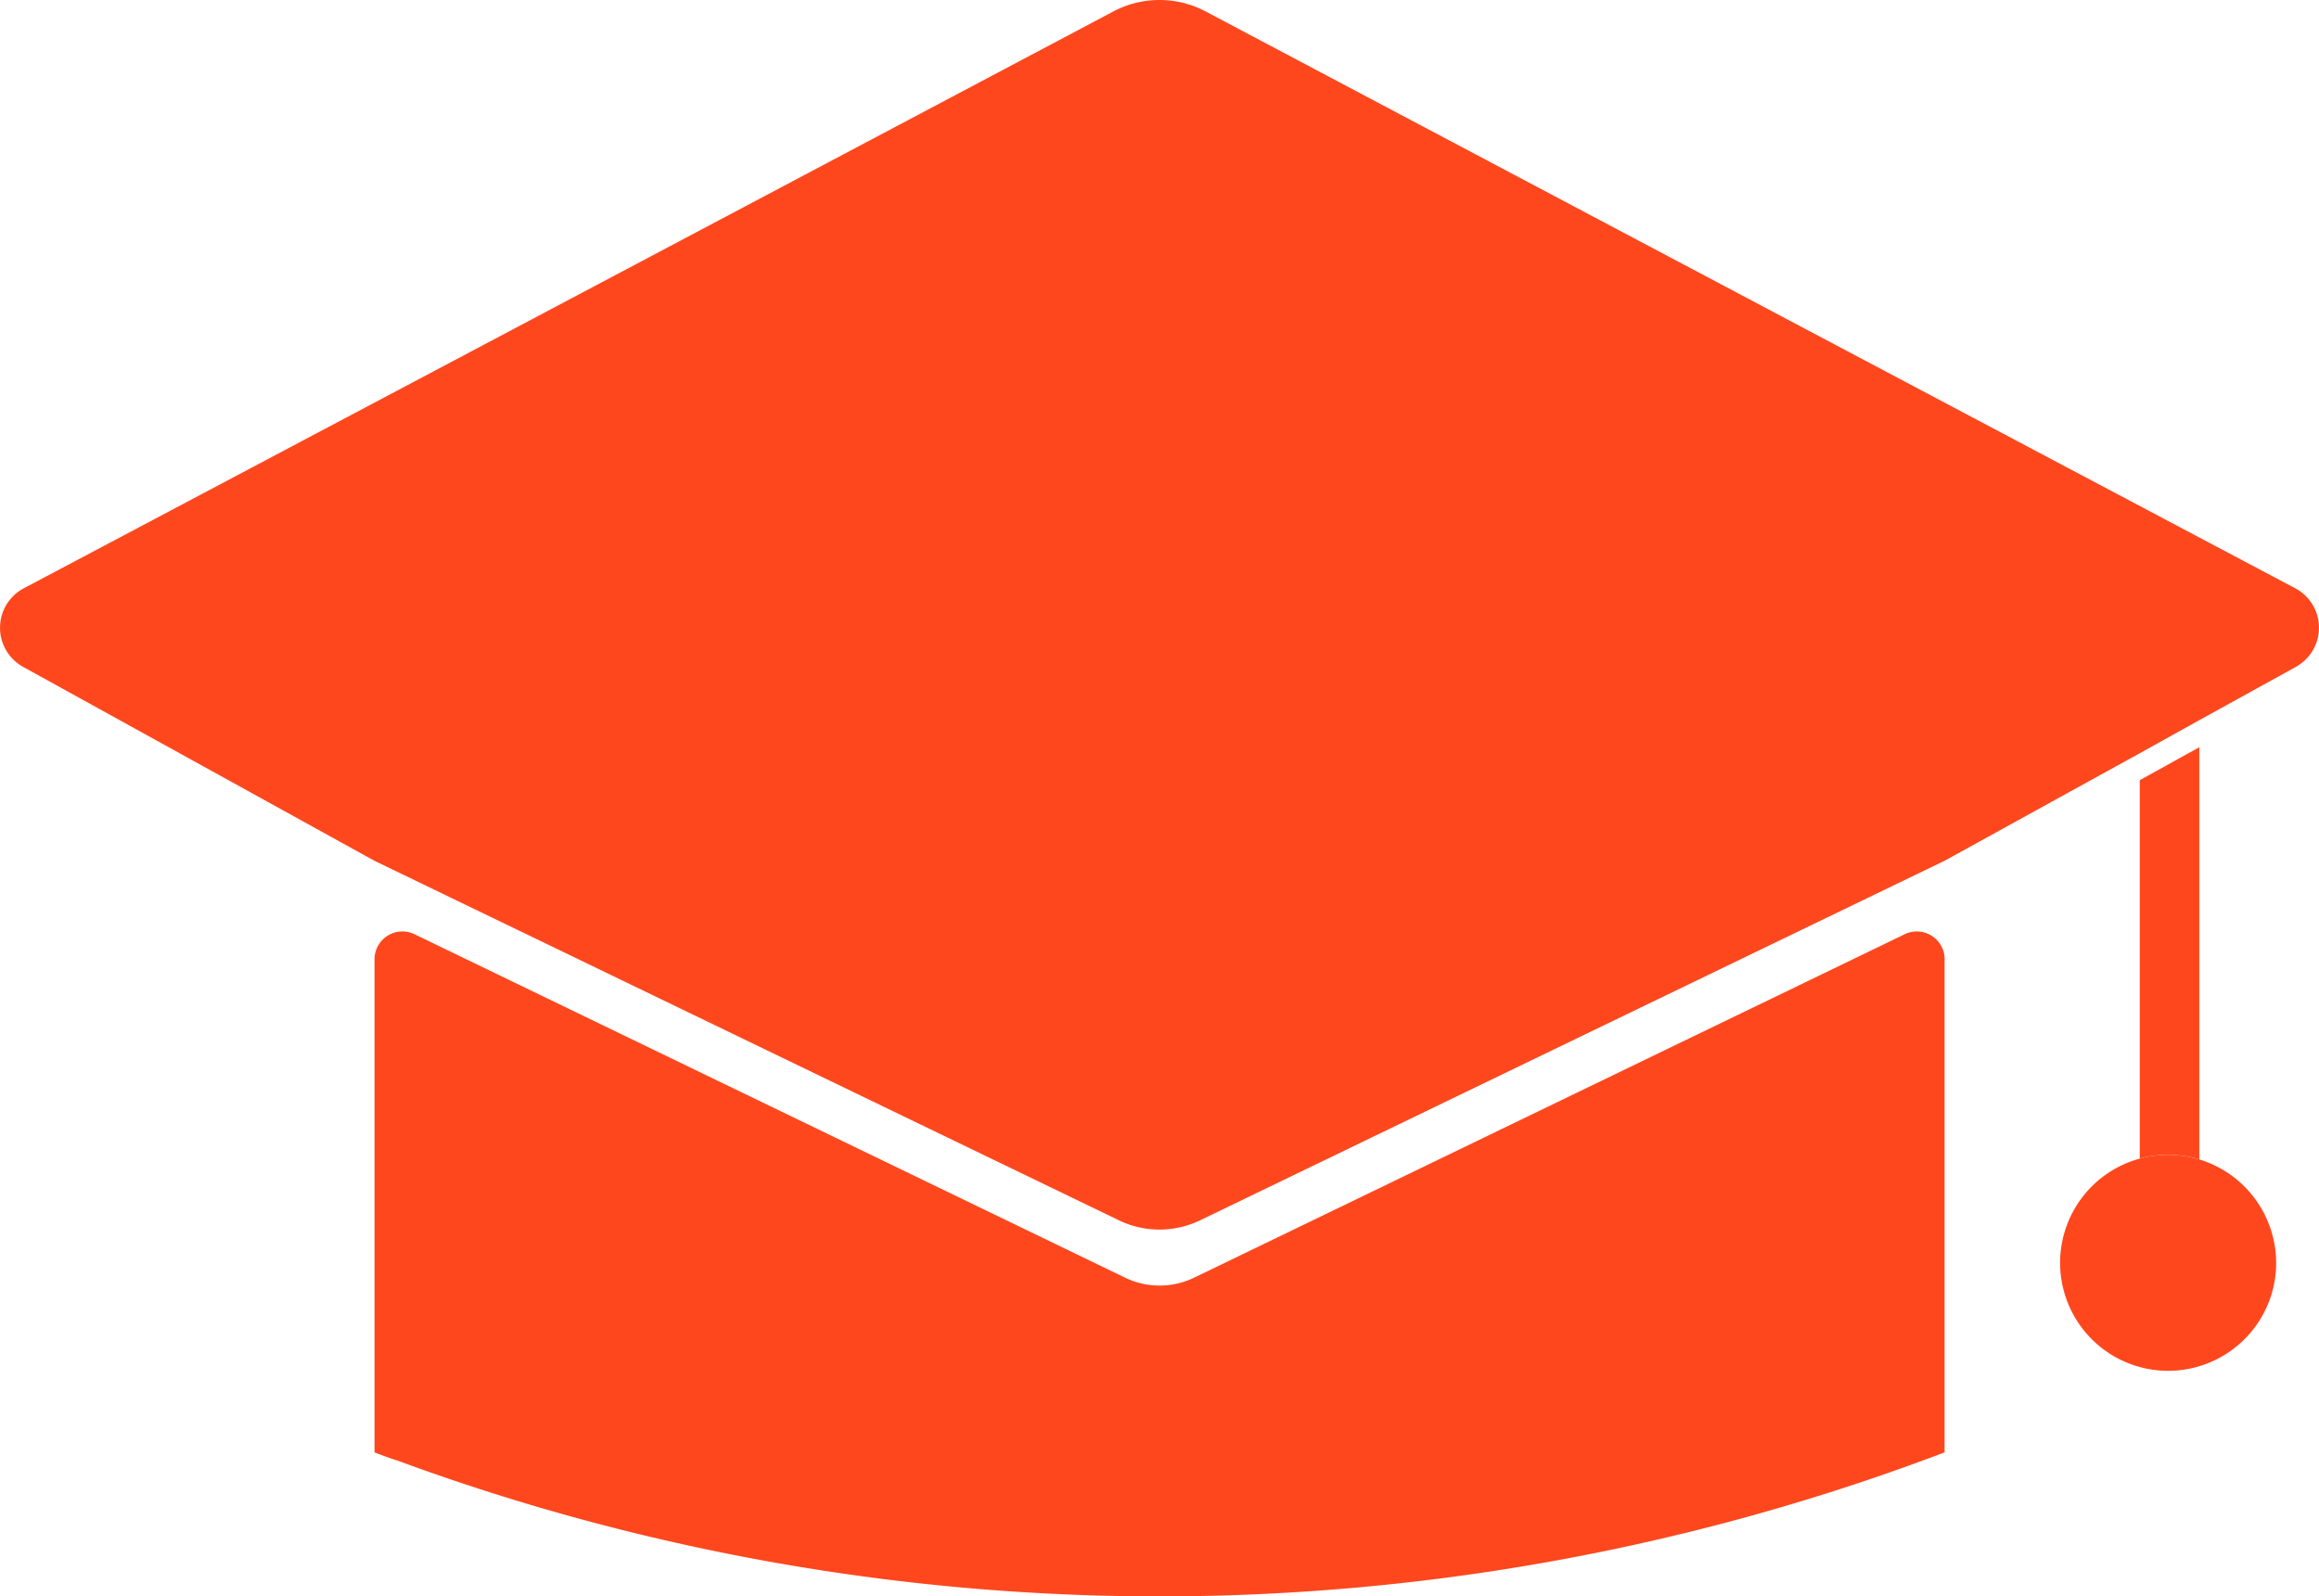 <svg id="Group_15" data-name="Group 15" xmlns="http://www.w3.org/2000/svg" xmlns:xlink="http://www.w3.org/1999/xlink" width="97.5" height="67.134" viewBox="0 0 97.5 67.134">
  <defs>
    <clipPath id="clip-path">
      <rect id="Rectangle_40" data-name="Rectangle 40" width="97.5" height="67.134" fill="#ff2f00"/>
    </clipPath>
  </defs>
  <g id="Group_14" data-name="Group 14" clip-path="url(#clip-path)">
    <g id="Group_13" data-name="Group 13" transform="translate(0 0)">
      <g id="Group_12" data-name="Group 12" clip-path="url(#clip-path)">
        <g id="Group_11" data-name="Group 11" transform="translate(0 0)" opacity="0.88">
          <g id="Group_10" data-name="Group 10">
            <g id="Group_9" data-name="Group 9" clip-path="url(#clip-path)">
              <path id="Path_29" data-name="Path 29" d="M96.53,28.044l-4.063,2.242-2.5,1.389L81.756,36.2,50.48,51.308a3.929,3.929,0,0,1-3.46,0L15.743,36.2.97,28.044a1.879,1.879,0,0,1,.023-3.3L46.815.478a4.155,4.155,0,0,1,3.87,0L96.507,24.743a1.879,1.879,0,0,1,.023,3.3" transform="translate(0 0)" fill="#ff2f00" fill-rule="evenodd"/>
              <path id="Path_30" data-name="Path 30" d="M83.256,44.069V64.806c-.046.012-.079.034-.125.046a93.012,93.012,0,0,1-32.882,6.009A92.65,92.65,0,0,1,18.2,65.147q-.478-.153-.956-.342V44.069a1.172,1.172,0,0,1,1.674-1.058l29.9,14.455a3.336,3.336,0,0,0,2.868,0l29.9-14.455a1.172,1.172,0,0,1,1.673,1.058" transform="translate(-1.498 -3.726)" fill="#ff2f00" fill-rule="evenodd"/>
              <path id="Path_31" data-name="Path 31" d="M101.026,34.414V51.748a4.632,4.632,0,0,0-1.32-.194,4.509,4.509,0,0,0-1.183.16V35.8Z" transform="translate(-8.559 -2.99)" fill="#ff2f00" fill-rule="evenodd"/>
              <path id="Path_32" data-name="Path 32" d="M103.937,57.738a4.542,4.542,0,1,1-4.553-4.553,4.632,4.632,0,0,1,1.32.194,4.559,4.559,0,0,1,3.232,4.359" transform="translate(-8.238 -4.62)" fill="#ff2f00" fill-rule="evenodd"/>
            </g>
          </g>
        </g>
      </g>
    </g>
  </g>
</svg>
